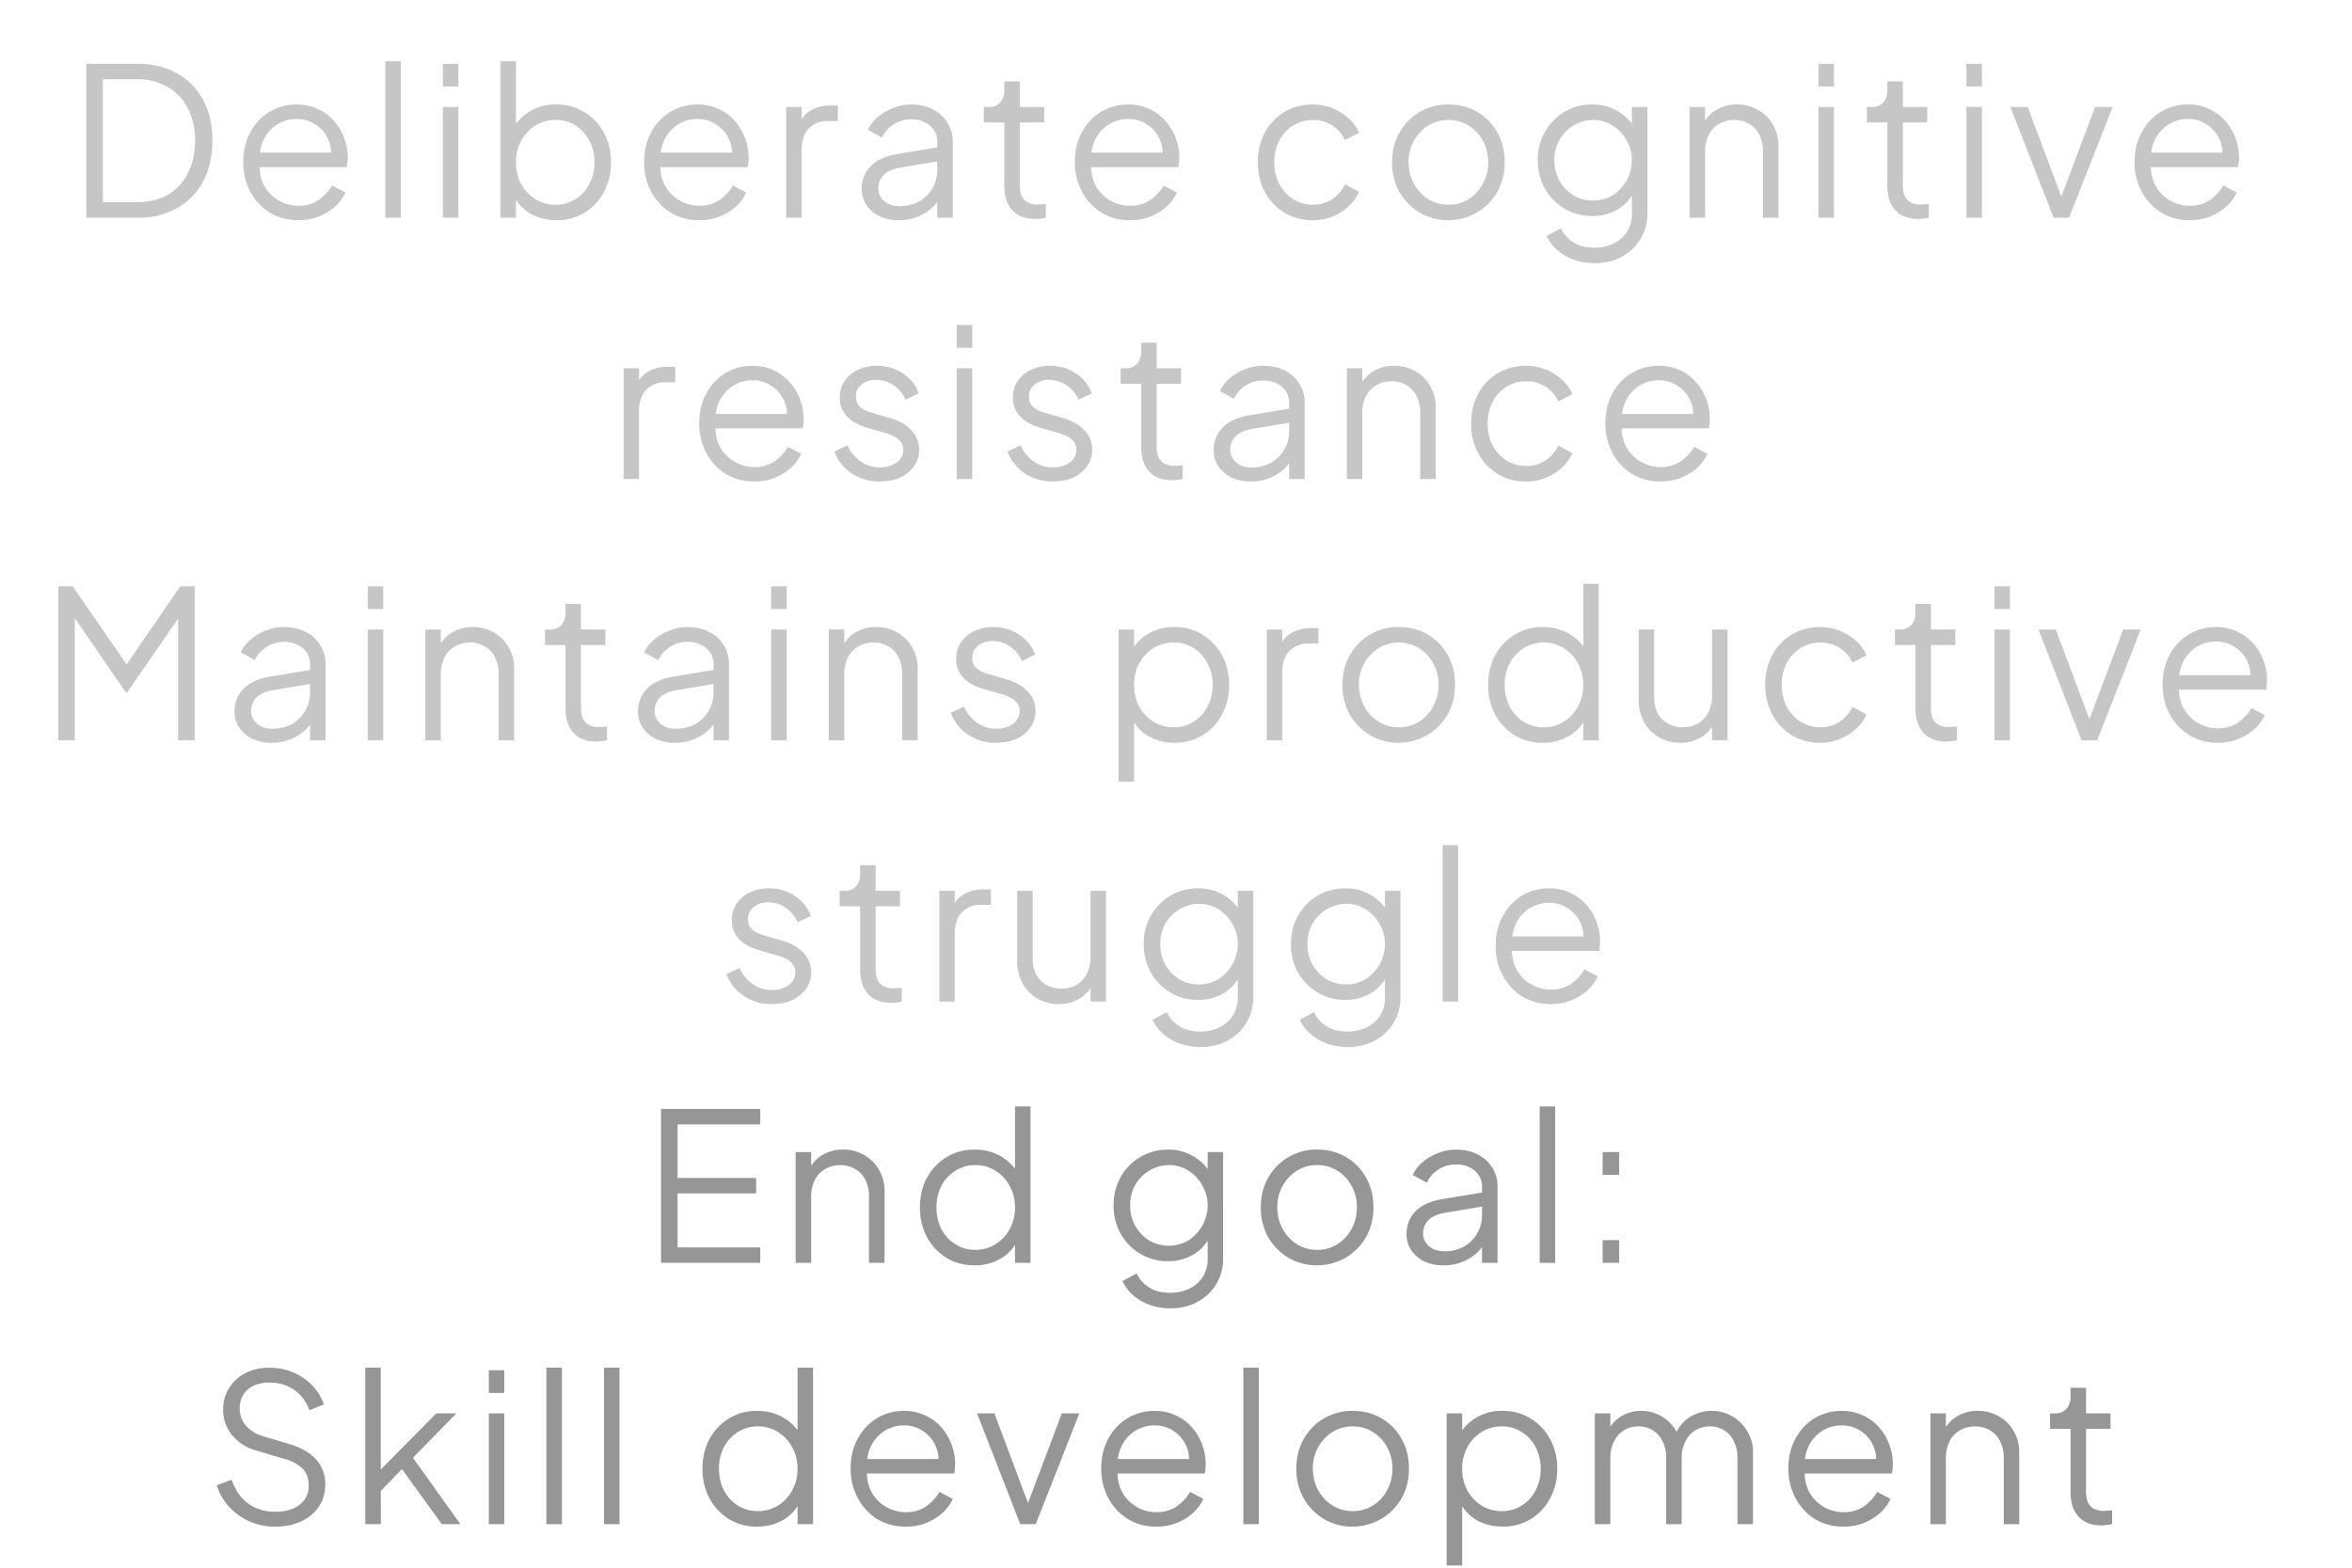 <svg xmlns="http://www.w3.org/2000/svg" width="54" height="36" fill="none"><path fill="#C6C6C6" d="M1.982 5V1.464h1.163c.35 0 .656.073.916.219.259.142.46.346.602.612.143.263.214.574.214.935 0 .357-.071.669-.214.935a1.51 1.51 0 0 1-.602.617A1.852 1.852 0 0 1 3.145 5H1.982Zm.38-.356h.783c.272 0 .507-.057.707-.17.199-.118.352-.282.46-.494.11-.212.166-.462.166-.75a1.57 1.57 0 0 0-.166-.745 1.176 1.176 0 0 0-.465-.489 1.362 1.362 0 0 0-.702-.176h-.783v2.824Zm4.485.413c-.237 0-.452-.057-.645-.17a1.265 1.265 0 0 1-.451-.48 1.41 1.41 0 0 1-.166-.688c0-.257.054-.483.161-.679A1.179 1.179 0 0 1 6.81 2.4a1.1 1.1 0 0 1 .489.104c.146.066.269.158.37.275.101.114.179.244.233.39a1.239 1.239 0 0 1 .061.668h-2.15v-.332h1.946l-.17.142a.736.736 0 0 0-.062-.465.766.766 0 0 0-.29-.327.767.767 0 0 0-.427-.123.838.838 0 0 0-.754.47.95.95 0 0 0-.09.521.967.967 0 0 0 .094.532.898.898 0 0 0 .788.47.8.8 0 0 0 .47-.133c.127-.089.23-.2.308-.332l.304.161a.99.99 0 0 1-.232.318c-.105.095-.23.172-.375.233-.143.056-.3.085-.475.085Zm2-.057V1.407h.355V5h-.356Zm1.321 0V2.456h.356V5h-.356Zm0-3.014v-.522h.356v.522h-.356Zm2.608 3.071c-.219 0-.416-.05-.593-.147a.971.971 0 0 1-.394-.427l.057-.052V5h-.356V1.407h.356v1.619l-.057-.1a1.119 1.119 0 0 1 .987-.527c.24 0 .454.059.64.176.19.114.339.27.447.47.11.2.166.427.166.683a1.4 1.4 0 0 1-.166.684 1.205 1.205 0 0 1-1.087.645Zm-.02-.356a.826.826 0 0 0 .456-.128.885.885 0 0 0 .318-.347 1.03 1.03 0 0 0 .119-.498c0-.187-.04-.353-.119-.498a.885.885 0 0 0-.318-.347.824.824 0 0 0-.455-.128.872.872 0 0 0-.465.128.947.947 0 0 0-.328.352c-.079.145-.118.31-.118.493 0 .184.04.35.118.498a.957.957 0 0 0 .328.347.874.874 0 0 0 .465.128Zm3.294.356c-.237 0-.452-.057-.645-.17a1.265 1.265 0 0 1-.451-.48 1.41 1.41 0 0 1-.166-.688c0-.257.054-.483.161-.679a1.179 1.179 0 0 1 1.063-.64 1.1 1.1 0 0 1 .49.104c.145.066.268.158.37.275.1.114.178.244.232.39a1.239 1.239 0 0 1 .062.668h-2.15v-.332h1.946l-.171.142a.736.736 0 0 0-.062-.465.766.766 0 0 0-.29-.327.766.766 0 0 0-.427-.123.837.837 0 0 0-.754.47.95.95 0 0 0-.09.521.967.967 0 0 0 .095.532.896.896 0 0 0 .788.47.799.799 0 0 0 .47-.133c.126-.089.229-.2.308-.332l.303.161a.989.989 0 0 1-.232.318c-.105.095-.23.172-.375.233-.142.056-.3.085-.475.085Zm2-.057V2.456h.355v.418l-.047-.062a.67.67 0 0 1 .27-.285.895.895 0 0 1 .446-.104h.162v.356h-.223a.587.587 0 0 0-.442.17c-.11.115-.166.276-.166.485V5h-.356Zm2.576.057a.994.994 0 0 1-.432-.09.766.766 0 0 1-.3-.256.645.645 0 0 1-.108-.37.723.723 0 0 1 .351-.64c.12-.077.274-.131.46-.163l.997-.166v.323l-.911.152c-.184.031-.317.09-.399.175a.432.432 0 0 0-.119.304c0 .114.045.21.133.29.092.079.21.118.352.118a.916.916 0 0 0 .455-.109.823.823 0 0 0 .413-.726v-.645a.464.464 0 0 0-.166-.37.64.64 0 0 0-.432-.143.712.712 0 0 0-.408.119.701.701 0 0 0-.261.299l-.323-.176a.846.846 0 0 1 .223-.294c.105-.089.223-.158.356-.209.133-.054.27-.08.413-.08.187 0 .351.036.493.109a.806.806 0 0 1 .337.303.792.792 0 0 1 .124.442V5h-.356v-.508l.052.052a.762.762 0 0 1-.209.261 1.132 1.132 0 0 1-.735.252Zm3.144-.029c-.228 0-.404-.066-.527-.199s-.185-.323-.185-.57V2.813h-.47v-.356h.119a.33.33 0 0 0 .256-.104.397.397 0 0 0 .095-.27v-.214h.356v.588h.56v.356h-.56V4.26c0 .085.012.161.038.227a.315.315 0 0 0 .128.152.486.486 0 0 0 .252.057 2.742 2.742 0 0 0 .18-.014V5a.731.731 0 0 1-.128.019.908.908 0 0 1-.114.01Zm2.17.029c-.238 0-.453-.057-.646-.17a1.264 1.264 0 0 1-.45-.48 1.41 1.41 0 0 1-.167-.688c0-.257.054-.483.161-.679a1.179 1.179 0 0 1 1.063-.64 1.1 1.1 0 0 1 .49.104c.145.066.268.158.37.275.1.114.178.244.232.39a1.239 1.239 0 0 1 .062.668h-2.15v-.332h1.945l-.17.142a.736.736 0 0 0-.062-.465.767.767 0 0 0-.29-.327.767.767 0 0 0-.427-.123.838.838 0 0 0-.754.47.95.95 0 0 0-.09.521.967.967 0 0 0 .095.532.897.897 0 0 0 .787.47.8.8 0 0 0 .47-.133c.127-.089.23-.2.309-.332l.303.161a.99.99 0 0 1-.232.318c-.105.095-.23.172-.375.233-.143.056-.3.085-.475.085Zm4.205 0c-.25 0-.47-.059-.66-.176a1.238 1.238 0 0 1-.446-.474 1.435 1.435 0 0 1-.161-.684c0-.253.053-.479.161-.678.108-.2.256-.356.446-.47.19-.117.41-.176.66-.176.158 0 .307.029.446.086.14.057.262.134.37.232a.918.918 0 0 1 .242.333l-.323.166a.792.792 0 0 0-.735-.46.839.839 0 0 0-.456.127.887.887 0 0 0-.318.347 1.062 1.062 0 0 0-.114.498c0 .184.038.35.114.498.08.146.185.261.318.347a.84.84 0 0 0 .456.128.77.77 0 0 0 .441-.128c.13-.086.228-.2.294-.342l.323.176a.975.975 0 0 1-.242.332 1.188 1.188 0 0 1-.816.318Zm3.111 0a1.28 1.28 0 0 1-.655-.17 1.323 1.323 0 0 1-.47-.475 1.38 1.38 0 0 1-.17-.689c0-.253.056-.479.17-.678a1.262 1.262 0 0 1 1.125-.646c.247 0 .467.057.66.171.196.114.35.27.46.47.114.2.17.427.17.683 0 .26-.058.49-.175.693a1.286 1.286 0 0 1-1.115.64Zm0-.356c.17 0 .324-.043.46-.128a.899.899 0 0 0 .328-.351c.082-.149.123-.315.123-.499a.986.986 0 0 0-.123-.493.908.908 0 0 0-.328-.347.847.847 0 0 0-.46-.128.872.872 0 0 0-.465.128.957.957 0 0 0-.327.347.985.985 0 0 0-.124.493c0 .184.041.35.124.499a.947.947 0 0 0 .327.35c.14.086.294.129.465.129Zm3.361 1.343c-.174 0-.335-.027-.484-.08a1.193 1.193 0 0 1-.38-.224.964.964 0 0 1-.241-.322l.327-.176c.05.12.14.225.27.313.13.089.296.133.499.133.155 0 .297-.03.427-.09a.753.753 0 0 0 .313-.266.754.754 0 0 0 .119-.432v-.564l.057.052a.971.971 0 0 1-.394.427 1.14 1.14 0 0 1-.57.147c-.237 0-.45-.057-.64-.17a1.258 1.258 0 0 1-.451-.461 1.33 1.33 0 0 1-.162-.65 1.262 1.262 0 0 1 .608-1.11 1.22 1.22 0 0 1 .645-.172 1.117 1.117 0 0 1 .964.527l-.057.1v-.57h.356V4.9c0 .219-.052.413-.157.584-.101.174-.243.31-.427.408-.18.101-.387.152-.622.152Zm-.038-1.438a.83.83 0 0 0 .447-.123.954.954 0 0 0 .44-.802.888.888 0 0 0-.123-.46.904.904 0 0 0-.318-.338.807.807 0 0 0-.446-.128.903.903 0 0 0-.778.46.955.955 0 0 0-.114.466c0 .167.038.322.114.465a.97.97 0 0 0 .318.337c.136.082.29.123.46.123ZM38.791 5V2.456h.356v.494l-.08-.02a.8.8 0 0 1 .308-.388.9.9 0 0 1 .503-.143.95.95 0 0 1 .484.124c.146.082.26.196.342.341a.923.923 0 0 1 .128.485V5h-.356V3.486a.832.832 0 0 0-.085-.394.567.567 0 0 0-.233-.247.64.64 0 0 0-.342-.09c-.13 0-.245.03-.346.09a.59.59 0 0 0-.237.252.821.821 0 0 0-.086.39V5h-.356Zm2.958 0V2.456h.356V5h-.356Zm0-3.014v-.522h.356v.522h-.356Zm2.295 3.042c-.228 0-.404-.066-.527-.199s-.185-.323-.185-.57V2.813h-.47v-.356h.119a.33.33 0 0 0 .256-.104.397.397 0 0 0 .095-.27v-.214h.356v.588h.56v.356h-.56V4.26c0 .085.012.161.038.227a.315.315 0 0 0 .128.152.486.486 0 0 0 .251.057 2.742 2.742 0 0 0 .18-.014V5a.731.731 0 0 1-.127.019.905.905 0 0 1-.114.01ZM45.148 5V2.456h.356V5h-.356Zm0-3.014v-.522h.356v.522h-.356Zm2 3.014-.991-2.544h.398l.836 2.23h-.129l.84-2.23h.404L47.504 5h-.356Zm3.122.057c-.237 0-.452-.057-.645-.17a1.264 1.264 0 0 1-.45-.48 1.41 1.41 0 0 1-.167-.688c0-.257.054-.483.161-.679a1.179 1.179 0 0 1 1.063-.64 1.1 1.1 0 0 1 .49.104c.145.066.268.158.37.275.1.114.178.244.232.39a1.239 1.239 0 0 1 .062.668h-2.15v-.332h1.946l-.171.142a.736.736 0 0 0-.062-.465.767.767 0 0 0-.29-.327.767.767 0 0 0-.427-.123.838.838 0 0 0-.754.47.95.95 0 0 0-.09.521.968.968 0 0 0 .095.532.896.896 0 0 0 .788.47.8.8 0 0 0 .47-.133c.126-.089.228-.2.308-.332l.303.161a.99.99 0 0 1-.232.318c-.105.095-.23.172-.375.233-.142.056-.3.085-.475.085ZM14.316 11V8.456h.356v.418l-.048-.062a.67.67 0 0 1 .27-.285.895.895 0 0 1 .447-.104h.161v.356h-.223a.588.588 0 0 0-.441.17c-.11.115-.166.276-.166.485V11h-.356Zm2.999.057c-.238 0-.453-.057-.646-.17a1.265 1.265 0 0 1-.45-.48 1.41 1.41 0 0 1-.167-.688c0-.257.054-.483.162-.679.107-.2.253-.356.436-.47a1.18 1.18 0 0 1 .627-.17 1.1 1.1 0 0 1 .488.104 1.187 1.187 0 0 1 .603.665 1.239 1.239 0 0 1 .062.668h-2.15v-.332h1.946l-.171.142a.736.736 0 0 0-.062-.465.766.766 0 0 0-.29-.327.766.766 0 0 0-.426-.123.837.837 0 0 0-.755.47.95.95 0 0 0-.09.521.967.967 0 0 0 .095.532.897.897 0 0 0 .788.47.8.8 0 0 0 .47-.133c.126-.089.229-.2.308-.332l.304.161a.99.99 0 0 1-.233.318c-.104.095-.23.172-.375.232-.142.057-.3.086-.474.086Zm2.881 0a1.12 1.12 0 0 1-.64-.185 1.048 1.048 0 0 1-.399-.503l.299-.143a.923.923 0 0 0 .304.37.752.752 0 0 0 .436.138c.152 0 .28-.036.385-.109a.349.349 0 0 0 .156-.294.283.283 0 0 0-.076-.209.52.52 0 0 0-.175-.123 1.186 1.186 0 0 0-.176-.062l-.365-.104c-.234-.067-.404-.16-.508-.28a.618.618 0 0 1-.157-.418c0-.149.038-.278.114-.39a.745.745 0 0 1 .309-.255c.13-.06.273-.09.432-.09.215 0 .41.056.583.17.177.11.302.266.375.465l-.303.143a.752.752 0 0 0-.67-.456.51.51 0 0 0-.341.11.346.346 0 0 0-.128.274c0 .086.022.154.066.205.044.05.095.088.152.113.06.026.112.045.157.057l.422.124c.206.06.365.153.48.28a.636.636 0 0 1 .175.446.63.63 0 0 1-.119.375.768.768 0 0 1-.318.26c-.136.06-.293.09-.47.09Zm1.77-.057V8.456h.355V11h-.356Zm0-3.014v-.522h.355v.522h-.356Zm2.204 3.07a1.12 1.12 0 0 1-.64-.184 1.048 1.048 0 0 1-.4-.503l.3-.143a.923.923 0 0 0 .303.37.752.752 0 0 0 .437.138c.152 0 .28-.036.384-.109a.349.349 0 0 0 .157-.294.283.283 0 0 0-.076-.209.52.52 0 0 0-.176-.123 1.186 1.186 0 0 0-.175-.062l-.366-.104c-.234-.067-.403-.16-.507-.28a.618.618 0 0 1-.157-.418c0-.149.038-.278.114-.39a.745.745 0 0 1 .308-.255c.13-.06.274-.09.432-.09.215 0 .41.056.584.17.177.11.302.266.375.465l-.304.143a.752.752 0 0 0-.669-.456.51.51 0 0 0-.342.11.346.346 0 0 0-.128.274c0 .086.022.154.067.205.044.05.095.088.152.113.06.026.112.045.156.057l.423.124c.205.06.365.153.479.28a.636.636 0 0 1 .175.446.63.63 0 0 1-.118.375.768.768 0 0 1-.318.26c-.136.06-.293.09-.47.09Zm2.742-.027c-.228 0-.403-.067-.527-.2-.123-.133-.185-.323-.185-.57V8.813h-.47v-.356h.119a.33.33 0 0 0 .256-.104.397.397 0 0 0 .095-.27v-.214h.356v.588h.56v.356h-.56v1.448c0 .085.013.161.038.228a.314.314 0 0 0 .128.151.485.485 0 0 0 .252.057 2.49 2.49 0 0 0 .18-.014V11a.734.734 0 0 1-.128.019.911.911 0 0 1-.114.01Zm1.794.028a.995.995 0 0 1-.432-.09.766.766 0 0 1-.3-.257.645.645 0 0 1-.108-.37.724.724 0 0 1 .351-.64c.12-.076.273-.13.46-.162l.997-.166v.323l-.912.152c-.183.031-.316.09-.398.175a.432.432 0 0 0-.119.304c0 .114.044.21.133.29a.52.52 0 0 0 .351.118.916.916 0 0 0 .456-.109.822.822 0 0 0 .413-.726v-.645a.465.465 0 0 0-.166-.37A.64.64 0 0 0 29 8.74a.712.712 0 0 0-.408.119.7.7 0 0 0-.261.299l-.323-.176a.845.845 0 0 1 .223-.294c.104-.089.223-.158.356-.209.133-.054.27-.08.413-.08.186 0 .35.036.493.109a.806.806 0 0 1 .337.303.791.791 0 0 1 .124.442V11h-.356v-.508l.052.052a.762.762 0 0 1-.209.261 1.13 1.13 0 0 1-.735.252ZM30.922 11V8.456h.356v.494l-.08-.02a.8.8 0 0 1 .308-.388.9.9 0 0 1 .503-.143.95.95 0 0 1 .484.124.89.89 0 0 1 .342.341.923.923 0 0 1 .128.484V11h-.356V9.486a.834.834 0 0 0-.086-.394.567.567 0 0 0-.232-.247.64.64 0 0 0-.342-.09c-.13 0-.245.03-.346.09a.59.59 0 0 0-.238.252.823.823 0 0 0-.085.39V11h-.356Zm4.12.057c-.25 0-.47-.059-.66-.176a1.237 1.237 0 0 1-.445-.474 1.433 1.433 0 0 1-.162-.684c0-.253.054-.479.162-.678.107-.2.256-.356.446-.47.19-.117.41-.176.66-.176.158 0 .306.029.446.086.139.057.262.134.37.232a.92.92 0 0 1 .242.333l-.323.166a.792.792 0 0 0-.736-.46.84.84 0 0 0-.455.127.887.887 0 0 0-.318.347 1.06 1.06 0 0 0-.114.498c0 .184.038.35.114.498a.934.934 0 0 0 .318.347.84.84 0 0 0 .455.128.77.77 0 0 0 .442-.128c.13-.085.228-.2.294-.342l.323.176a.976.976 0 0 1-.242.332 1.242 1.242 0 0 1-.37.232 1.17 1.17 0 0 1-.447.086Zm3.078 0c-.237 0-.452-.057-.645-.17a1.264 1.264 0 0 1-.45-.48 1.41 1.41 0 0 1-.167-.688c0-.257.054-.483.161-.679a1.179 1.179 0 0 1 1.063-.64 1.1 1.1 0 0 1 .49.104c.145.066.268.158.37.275.1.114.178.244.232.39a1.24 1.24 0 0 1 .062.668h-2.15v-.332h1.946l-.171.142a.736.736 0 0 0-.062-.465.767.767 0 0 0-.29-.327.767.767 0 0 0-.426-.123.838.838 0 0 0-.755.47.95.95 0 0 0-.09.521.967.967 0 0 0 .095.532.897.897 0 0 0 .788.47.799.799 0 0 0 .47-.133c.126-.089.229-.2.308-.332l.303.161a.99.99 0 0 1-.232.318c-.104.095-.23.172-.375.232-.142.057-.3.086-.474.086ZM1.338 17v-3.536h.332l1.329 1.927h-.185l1.324-1.927h.332V17h-.38v-3.023l.124.047-1.3 1.885h-.02L1.6 14.024l.118-.047V17h-.38Zm4.888.057a.995.995 0 0 1-.432-.09.766.766 0 0 1-.3-.256.645.645 0 0 1-.108-.37.723.723 0 0 1 .351-.64 1.23 1.23 0 0 1 .46-.163l.997-.166v.323l-.912.152c-.183.031-.316.09-.398.175a.432.432 0 0 0-.119.304c0 .114.044.21.133.29a.52.52 0 0 0 .351.118.916.916 0 0 0 .456-.109.823.823 0 0 0 .413-.726v-.645a.465.465 0 0 0-.166-.37.64.64 0 0 0-.432-.143.712.712 0 0 0-.408.119.7.7 0 0 0-.261.299l-.323-.176a.846.846 0 0 1 .223-.294c.104-.089.223-.158.356-.209.133-.054.27-.08.413-.08.186 0 .35.036.493.108a.807.807 0 0 1 .337.304.792.792 0 0 1 .124.442V17h-.356v-.508l.052.052a.762.762 0 0 1-.209.261 1.13 1.13 0 0 1-.736.252ZM8.443 17v-2.544h.356V17h-.356Zm0-3.014v-.522h.356v.522h-.356ZM9.765 17v-2.544h.356v.494l-.081-.02a.801.801 0 0 1 .309-.388.9.9 0 0 1 .502-.143.95.95 0 0 1 .485.124.887.887 0 0 1 .341.341.923.923 0 0 1 .128.484V17h-.355v-1.514a.834.834 0 0 0-.086-.394.566.566 0 0 0-.232-.247.64.64 0 0 0-.342-.09.67.67 0 0 0-.347.09.59.59 0 0 0-.237.252.822.822 0 0 0-.085.39V17h-.356Zm3.93.029c-.227 0-.403-.067-.526-.2-.124-.133-.186-.323-.186-.57v-1.447h-.47v-.356h.12a.33.33 0 0 0 .256-.104.397.397 0 0 0 .095-.27v-.214h.355v.588h.56v.356h-.56v1.448a.64.64 0 0 0 .038.227.314.314 0 0 0 .128.152.485.485 0 0 0 .252.057 2.49 2.49 0 0 0 .18-.014V17a.734.734 0 0 1-.128.019.911.911 0 0 1-.114.01Zm1.794.028a.995.995 0 0 1-.432-.09.765.765 0 0 1-.299-.256.645.645 0 0 1-.11-.37.723.723 0 0 1 .351-.64 1.25 1.25 0 0 1 .461-.163l.997-.166v.323l-.911.152c-.184.031-.316.09-.399.175a.432.432 0 0 0-.118.304c0 .114.044.21.132.29.092.079.21.118.352.118a.916.916 0 0 0 .455-.109.822.822 0 0 0 .413-.726v-.645a.465.465 0 0 0-.166-.37.64.64 0 0 0-.432-.143.712.712 0 0 0-.408.119.7.7 0 0 0-.261.299l-.323-.176a.845.845 0 0 1 .223-.294c.105-.089.223-.158.356-.209.133-.054.27-.08.413-.08.187 0 .351.036.494.108a.807.807 0 0 1 .337.304.792.792 0 0 1 .123.442V17h-.356v-.508l.052.052a.762.762 0 0 1-.209.261 1.13 1.13 0 0 1-.735.252ZM17.706 17v-2.544h.356V17h-.356Zm0-3.014v-.522h.356v.522h-.356ZM19.028 17v-2.544h.356v.494l-.08-.02a.801.801 0 0 1 .308-.388.9.9 0 0 1 .503-.143.95.95 0 0 1 .484.124.89.89 0 0 1 .342.341.923.923 0 0 1 .128.484V17h-.356v-1.514a.834.834 0 0 0-.085-.394.566.566 0 0 0-.233-.247.64.64 0 0 0-.342-.09c-.13 0-.245.03-.346.09a.588.588 0 0 0-.238.252.822.822 0 0 0-.085.39V17h-.356Zm3.84.057a1.12 1.12 0 0 1-.64-.185 1.047 1.047 0 0 1-.399-.503l.3-.142a.924.924 0 0 0 .303.37.752.752 0 0 0 .437.137c.151 0 .28-.036.384-.109a.349.349 0 0 0 .157-.294.282.282 0 0 0-.076-.209.52.52 0 0 0-.176-.123 1.18 1.18 0 0 0-.175-.062l-.366-.104c-.234-.067-.403-.16-.508-.28a.618.618 0 0 1-.156-.418c0-.149.038-.278.114-.39a.746.746 0 0 1 .308-.255c.13-.06.274-.09.432-.09.215 0 .41.056.584.17.177.11.302.266.375.465l-.304.143a.751.751 0 0 0-.276-.333.668.668 0 0 0-.393-.123.51.51 0 0 0-.342.11.346.346 0 0 0-.128.274c0 .086.022.154.066.204.044.051.095.09.152.114.06.026.112.045.157.057l.422.124c.206.06.365.153.48.28a.635.635 0 0 1 .175.446.63.63 0 0 1-.119.375.769.769 0 0 1-.318.26c-.136.06-.292.09-.47.09Zm2.813.892v-3.493h.356v.57l-.057-.1a1.12 1.12 0 0 1 .988-.527c.24 0 .454.059.64.176.19.114.339.27.446.47.111.2.166.427.166.683a1.4 1.4 0 0 1-.166.684 1.2 1.2 0 0 1-1.086.644c-.219 0-.417-.048-.594-.146a.971.971 0 0 1-.394-.427l.057-.053v1.52h-.356Zm1.267-1.248a.829.829 0 0 0 .456-.128.885.885 0 0 0 .318-.346c.08-.15.119-.315.119-.499 0-.187-.04-.353-.119-.498a.884.884 0 0 0-.318-.347.824.824 0 0 0-.456-.128.872.872 0 0 0-.465.128.947.947 0 0 0-.327.352c-.08.145-.119.31-.119.493 0 .184.04.35.119.499a.957.957 0 0 0 .327.346.88.88 0 0 0 .465.128Zm2.136.299v-2.544h.356v.418l-.048-.062a.67.67 0 0 1 .271-.284.895.895 0 0 1 .446-.105h.161v.356h-.223a.587.587 0 0 0-.44.17c-.112.115-.167.276-.167.485V17h-.356Zm3.032.057a1.28 1.28 0 0 1-.655-.17 1.324 1.324 0 0 1-.47-.476 1.379 1.379 0 0 1-.17-.688c0-.253.056-.479.17-.678a1.262 1.262 0 0 1 1.125-.646c.247 0 .467.057.66.171.196.114.35.27.46.47.114.2.17.427.17.683 0 .26-.058.49-.175.693a1.287 1.287 0 0 1-1.115.64Zm0-.356c.17 0 .324-.043.46-.128a.898.898 0 0 0 .328-.351c.082-.149.123-.315.123-.499a.985.985 0 0 0-.123-.493.907.907 0 0 0-.328-.347.848.848 0 0 0-.46-.128.872.872 0 0 0-.465.128.957.957 0 0 0-.328.347.985.985 0 0 0-.123.493c0 .184.041.35.123.499a.947.947 0 0 0 .328.35c.14.086.294.129.465.129Zm3.304.356a1.22 1.22 0 0 1-.64-.17 1.273 1.273 0 0 1-.451-.476 1.433 1.433 0 0 1-.162-.683c0-.256.054-.484.162-.683.11-.2.26-.356.446-.47.19-.117.405-.176.645-.176.219 0 .413.048.584.143.17.095.305.223.403.384l-.056.1v-1.618h.355V17h-.356v-.57l.057.053a.963.963 0 0 1-.398.427c-.174.098-.37.147-.589.147Zm.02-.356c.17 0 .324-.043.46-.128a.907.907 0 0 0 .327-.346 1.02 1.02 0 0 0 .123-.499.985.985 0 0 0-.123-.493.899.899 0 0 0-.327-.352.847.847 0 0 0-.46-.128.84.84 0 0 0-.456.128.92.92 0 0 0-.323.347 1.062 1.062 0 0 0-.114.498c0 .184.038.35.114.499.08.145.185.26.318.346.136.085.29.128.46.128Zm3.136.356a.967.967 0 0 1-.484-.123.947.947 0 0 1-.346-.352 1.078 1.078 0 0 1-.124-.522v-1.604h.356v1.562c0 .136.027.256.08.36a.62.62 0 0 0 .233.238.695.695 0 0 0 .347.085c.13 0 .245-.029.346-.085a.628.628 0 0 0 .238-.252.852.852 0 0 0 .085-.394v-1.514h.356V17h-.356v-.494l.08.02a.766.766 0 0 1-.308.389.9.9 0 0 1-.503.142Zm3.219 0c-.25 0-.47-.059-.66-.176a1.237 1.237 0 0 1-.446-.474 1.434 1.434 0 0 1-.161-.684c0-.253.054-.479.161-.678.108-.2.256-.356.446-.47.19-.117.41-.176.66-.176a1.226 1.226 0 0 1 .816.318.92.92 0 0 1 .242.332l-.322.167a.793.793 0 0 0-.736-.46.84.84 0 0 0-.456.127.887.887 0 0 0-.318.347 1.06 1.06 0 0 0-.114.498c0 .184.038.35.114.499.08.145.185.26.318.346a.84.84 0 0 0 .456.128.77.77 0 0 0 .441-.128c.13-.085.228-.2.295-.342l.322.176a.976.976 0 0 1-.242.332 1.242 1.242 0 0 1-.37.232 1.15 1.15 0 0 1-.446.086Zm2.893-.028c-.228 0-.403-.067-.527-.2-.123-.133-.185-.323-.185-.57v-1.447h-.47v-.356h.119a.33.33 0 0 0 .256-.104.398.398 0 0 0 .095-.27v-.214h.356v.588h.56v.356h-.56v1.448a.64.64 0 0 0 .038.227.314.314 0 0 0 .128.152.485.485 0 0 0 .252.057 2.49 2.49 0 0 0 .18-.014V17a.734.734 0 0 1-.128.019.911.911 0 0 1-.114.01ZM45.792 17v-2.544h.356V17h-.356Zm0-3.014v-.522h.356v.522h-.356Zm2 3.014-.991-2.544h.398l.836 2.23h-.128l.84-2.23h.403L48.149 17h-.356Zm3.122.057c-.237 0-.452-.057-.645-.17a1.264 1.264 0 0 1-.45-.48 1.41 1.41 0 0 1-.167-.688c0-.257.054-.483.161-.679a1.179 1.179 0 0 1 1.063-.64 1.1 1.1 0 0 1 .49.104c.145.066.268.158.37.275.1.114.178.244.232.39a1.238 1.238 0 0 1 .076.55 1.763 1.763 0 0 1-.014.118h-2.15v-.332h1.946l-.171.143a.736.736 0 0 0-.062-.466.767.767 0 0 0-.29-.327.767.767 0 0 0-.426-.123.839.839 0 0 0-.442.123.854.854 0 0 0-.313.346.95.95 0 0 0-.09.522.967.967 0 0 0 .095.532.897.897 0 0 0 .788.47.8.8 0 0 0 .47-.133c.126-.089.229-.2.308-.332l.303.161a.99.99 0 0 1-.232.318 1.244 1.244 0 0 1-.85.318Zm-33.196 6a1.12 1.12 0 0 1-.64-.185 1.047 1.047 0 0 1-.399-.503l.299-.142a.924.924 0 0 0 .304.37.752.752 0 0 0 .436.137c.152 0 .28-.036.385-.109a.349.349 0 0 0 .156-.294.283.283 0 0 0-.076-.209.522.522 0 0 0-.175-.123 1.18 1.18 0 0 0-.176-.062l-.365-.104c-.234-.067-.404-.16-.508-.28a.618.618 0 0 1-.157-.418.67.67 0 0 1 .114-.39.745.745 0 0 1 .309-.256c.13-.06.273-.09.432-.09.215 0 .41.057.583.171a.89.89 0 0 1 .375.465l-.303.143a.751.751 0 0 0-.276-.332.668.668 0 0 0-.394-.124.509.509 0 0 0-.341.11.346.346 0 0 0-.128.274c0 .086.022.154.066.204.044.051.095.09.152.114.06.026.112.045.156.057l.423.124c.205.06.365.153.48.28a.635.635 0 0 1 .175.446.63.63 0 0 1-.119.375.769.769 0 0 1-.318.26c-.136.06-.293.09-.47.09Zm2.742-.028c-.227 0-.403-.067-.527-.2-.123-.133-.185-.323-.185-.57v-1.447h-.47v-.356h.12a.33.33 0 0 0 .256-.104.397.397 0 0 0 .094-.27v-.214h.356v.588h.56v.356h-.56v1.448a.64.64 0 0 0 .038.227.315.315 0 0 0 .128.152.485.485 0 0 0 .252.057 2.482 2.482 0 0 0 .18-.014V23a.733.733 0 0 1-.128.019.912.912 0 0 1-.114.01ZM21.565 23v-2.544h.355v.418l-.047-.062a.67.67 0 0 1 .27-.285.895.895 0 0 1 .447-.104h.161v.356h-.223a.588.588 0 0 0-.441.17c-.111.115-.166.276-.166.485V23h-.356Zm2.742.057a.967.967 0 0 1-.484-.123.947.947 0 0 1-.346-.352 1.078 1.078 0 0 1-.124-.522v-1.604h.356v1.562c0 .136.027.256.08.36.058.102.135.18.233.238a.695.695 0 0 0 .347.085c.13 0 .245-.029.346-.085a.627.627 0 0 0 .238-.252.85.85 0 0 0 .085-.394v-1.514h.356V23h-.356v-.494l.08.02a.766.766 0 0 1-.308.389.9.9 0 0 1-.503.142Zm3.262.987c-.174 0-.336-.027-.485-.08a1.192 1.192 0 0 1-.38-.224.962.962 0 0 1-.241-.322l.327-.176a.72.72 0 0 0 .27.313c.13.089.297.133.499.133.155 0 .297-.03.427-.09a.753.753 0 0 0 .313-.266.754.754 0 0 0 .119-.432v-.564l.057.052a.971.971 0 0 1-.394.427 1.14 1.14 0 0 1-.57.147c-.237 0-.45-.057-.64-.17a1.259 1.259 0 0 1-.45-.461 1.33 1.33 0 0 1-.162-.65 1.254 1.254 0 0 1 .607-1.11c.19-.115.405-.172.646-.172a1.117 1.117 0 0 1 .963.527l-.057.1v-.57h.356V22.9c0 .219-.052.413-.157.584-.1.174-.243.31-.427.408-.18.101-.387.152-.622.152Zm-.038-1.438a.83.83 0 0 0 .446-.123.955.955 0 0 0 .441-.802.888.888 0 0 0-.123-.46.905.905 0 0 0-.318-.338.808.808 0 0 0-.446-.128.903.903 0 0 0-.778.46.954.954 0 0 0-.115.466c0 .167.038.322.114.465a.97.97 0 0 0 .318.337c.136.082.29.123.46.123Zm3.417 1.438c-.174 0-.335-.027-.484-.08a1.193 1.193 0 0 1-.38-.224.962.962 0 0 1-.242-.322l.328-.176c.05.12.14.225.27.313.13.089.296.133.498.133.155 0 .298-.03.428-.09a.753.753 0 0 0 .313-.266.754.754 0 0 0 .119-.432v-.564l.056.052a.971.971 0 0 1-.393.427 1.14 1.14 0 0 1-.57.147 1.22 1.22 0 0 1-.64-.17 1.26 1.26 0 0 1-.452-.461 1.33 1.33 0 0 1-.16-.65c0-.24.053-.457.16-.65a1.23 1.23 0 0 1 1.092-.631 1.116 1.116 0 0 1 .963.526l-.056.1v-.57h.355V22.9a1.1 1.1 0 0 1-.583.992c-.18.101-.388.152-.622.152Zm-.038-1.438a.83.83 0 0 0 .446-.123.955.955 0 0 0 .441-.802.888.888 0 0 0-.123-.46.905.905 0 0 0-.318-.338.807.807 0 0 0-.446-.128.904.904 0 0 0-.778.46.955.955 0 0 0-.114.466c0 .167.038.322.114.465a.96.96 0 0 0 .318.337c.136.082.29.123.46.123Zm2.212.394v-3.593h.356V23h-.356Zm2.48.057c-.237 0-.453-.057-.646-.17a1.264 1.264 0 0 1-.45-.48 1.41 1.41 0 0 1-.167-.688c0-.257.054-.483.162-.679.107-.2.253-.356.436-.47a1.18 1.18 0 0 1 .627-.17 1.1 1.1 0 0 1 .489.104c.145.066.269.158.37.275.101.114.178.244.232.39a1.238 1.238 0 0 1 .062.668h-2.15v-.332h1.946l-.17.143a.736.736 0 0 0-.063-.466.766.766 0 0 0-.29-.327.767.767 0 0 0-.426-.123.839.839 0 0 0-.442.123.855.855 0 0 0-.313.346.95.95 0 0 0-.09.522.966.966 0 0 0 .095.532.896.896 0 0 0 .788.47.8.8 0 0 0 .47-.133c.126-.089.229-.2.308-.332l.304.161a.99.99 0 0 1-.233.318 1.243 1.243 0 0 1-.849.318Z"/><path fill="#969696" d="M15.177 29v-3.535h2.278v.355h-1.899v1.23h1.804v.355h-1.804v1.24h1.899V29h-2.278Zm3.09 0v-2.544h.357v.494l-.081-.02a.801.801 0 0 1 .308-.388.9.9 0 0 1 .503-.143.95.95 0 0 1 .485.124.887.887 0 0 1 .341.341.922.922 0 0 1 .128.485V29h-.356v-1.514a.833.833 0 0 0-.085-.394.566.566 0 0 0-.233-.246.64.64 0 0 0-.341-.09.67.67 0 0 0-.347.09.588.588 0 0 0-.237.251.821.821 0 0 0-.085.39V29h-.356Zm4.107.057c-.237 0-.451-.057-.64-.17a1.274 1.274 0 0 1-.452-.476 1.433 1.433 0 0 1-.161-.683c0-.256.054-.484.161-.683.111-.2.26-.356.446-.47.19-.117.405-.176.646-.176.218 0 .413.048.584.143.17.095.305.223.403.384l-.057.1v-1.619h.356V29h-.356v-.57l.057.053a.963.963 0 0 1-.399.427c-.174.098-.37.147-.588.147Zm.019-.356c.17 0 .324-.043.46-.128a.91.91 0 0 0 .328-.346 1.02 1.02 0 0 0 .123-.499.986.986 0 0 0-.123-.493.899.899 0 0 0-.328-.352.848.848 0 0 0-.46-.128.84.84 0 0 0-.456.128.92.92 0 0 0-.323.347 1.062 1.062 0 0 0-.113.498c0 .184.038.35.113.498.08.146.186.262.319.347a.85.85 0 0 0 .46.128Zm4.484 1.343c-.174 0-.335-.027-.484-.08a1.191 1.191 0 0 1-.38-.224.963.963 0 0 1-.242-.322l.328-.176c.05.12.14.225.27.313.13.089.296.133.499.133.155 0 .297-.03.427-.09a.753.753 0 0 0 .313-.266.754.754 0 0 0 .119-.432v-.564l.056.052a.971.971 0 0 1-.393.427 1.14 1.14 0 0 1-.57.147 1.22 1.22 0 0 1-.64-.17 1.258 1.258 0 0 1-.451-.461 1.33 1.33 0 0 1-.162-.65c0-.24.054-.457.162-.65a1.23 1.23 0 0 1 1.091-.631 1.117 1.117 0 0 1 .963.526l-.056.1v-.57h.355V28.9a1.1 1.1 0 0 1-.583.992c-.18.101-.388.152-.622.152Zm-.038-1.438a.83.83 0 0 0 .446-.123.955.955 0 0 0 .442-.802.889.889 0 0 0-.124-.46.905.905 0 0 0-.318-.338.808.808 0 0 0-.446-.128.904.904 0 0 0-.778.46.955.955 0 0 0-.114.466c0 .167.038.322.114.465a.96.96 0 0 0 .318.337c.136.082.29.123.46.123Zm3.403.45a1.28 1.28 0 0 1-.655-.17 1.323 1.323 0 0 1-.47-.474 1.379 1.379 0 0 1-.17-.689c0-.253.057-.479.17-.678a1.262 1.262 0 0 1 1.125-.646c.247 0 .467.057.66.171.196.114.35.27.46.47.114.2.171.427.171.683 0 .26-.058.49-.175.693a1.286 1.286 0 0 1-1.116.64Zm0-.355a.847.847 0 0 0 .46-.128.899.899 0 0 0 .328-.351c.082-.149.123-.315.123-.499a.986.986 0 0 0-.123-.493.907.907 0 0 0-.327-.347.848.848 0 0 0-.46-.128.872.872 0 0 0-.466.128.957.957 0 0 0-.327.347.985.985 0 0 0-.124.493c0 .184.041.35.124.499a.947.947 0 0 0 .327.35c.14.086.294.129.465.129Zm2.892.356a.995.995 0 0 1-.432-.09.766.766 0 0 1-.3-.256.645.645 0 0 1-.108-.37.722.722 0 0 1 .351-.64c.12-.077.274-.131.46-.163l.997-.166v.323l-.911.152c-.184.031-.317.09-.399.175a.432.432 0 0 0-.119.304c0 .114.045.21.133.29.092.079.21.118.352.118a.915.915 0 0 0 .455-.109.823.823 0 0 0 .413-.726v-.645a.464.464 0 0 0-.166-.37.64.64 0 0 0-.432-.143.712.712 0 0 0-.408.119.701.701 0 0 0-.261.299l-.323-.176a.846.846 0 0 1 .223-.294c.105-.089.223-.158.356-.209.133-.054.27-.08.413-.08.187 0 .351.036.494.109a.806.806 0 0 1 .337.303.792.792 0 0 1 .123.442V29h-.356v-.508l.052.052a.762.762 0 0 1-.209.261 1.129 1.129 0 0 1-.735.252ZM35.35 29v-3.593h.356V29h-.356Zm1.445 0v-.522h.38V29h-.38Zm0-2.022v-.522h.38v.522h-.38ZM6.324 35.057a1.408 1.408 0 0 1-1.077-.47 1.319 1.319 0 0 1-.27-.48l.341-.127c.082.24.21.424.384.55.174.124.382.185.622.185.152 0 .285-.024.399-.07a.63.63 0 0 0 .27-.21.517.517 0 0 0 .095-.308c0-.174-.047-.309-.142-.404a.925.925 0 0 0-.408-.218l-.636-.19a1.112 1.112 0 0 1-.58-.365.926.926 0 0 1-.199-.584c0-.187.046-.351.138-.493a.953.953 0 0 1 .375-.342c.161-.082.343-.123.546-.123.212 0 .401.04.57.118.17.076.314.177.431.304.117.126.2.267.252.422l-.333.133a.932.932 0 0 0-.356-.474.972.972 0 0 0-.56-.162.863.863 0 0 0-.36.071.555.555 0 0 0-.238.204.625.625 0 0 0 .053.708.83.83 0 0 0 .422.256l.56.166c.278.082.489.2.631.356a.83.83 0 0 1 .214.584c0 .19-.05.357-.147.503a.968.968 0 0 1-.404.337c-.17.082-.368.123-.593.123ZM8.386 35v-3.593h.356v2.516l-.152-.024 1.428-1.443h.46l-.996 1.02L10.57 35h-.427l-1.02-1.41.227.02-.726.75.119-.295V35h-.356Zm2.837 0v-2.544h.356V35h-.356Zm0-3.014v-.521h.356v.521h-.356ZM12.545 35v-3.593h.356V35h-.356Zm1.322 0v-3.593h.356V35h-.356Zm3.514.057a1.22 1.22 0 0 1-.641-.17 1.273 1.273 0 0 1-.45-.476 1.433 1.433 0 0 1-.162-.683c0-.256.053-.484.161-.683.11-.2.26-.356.446-.47.19-.117.405-.176.646-.176.218 0 .413.048.583.143.171.095.306.223.404.384l-.057.1v-1.619h.356V35h-.356v-.57l.057.053a.963.963 0 0 1-.399.427c-.174.098-.37.147-.588.147Zm.019-.356c.17 0 .324-.043.46-.128a.906.906 0 0 0 .327-.346 1.01 1.01 0 0 0 .124-.499.985.985 0 0 0-.124-.493.898.898 0 0 0-.327-.352.847.847 0 0 0-.46-.128.84.84 0 0 0-.456.128.92.92 0 0 0-.323.347 1.062 1.062 0 0 0-.114.498c0 .184.038.35.114.498.08.146.185.261.318.347.136.085.29.128.46.128Zm3.393.356c-.238 0-.453-.057-.646-.17a1.264 1.264 0 0 1-.45-.48 1.41 1.41 0 0 1-.167-.688c0-.257.054-.483.162-.679.107-.2.253-.356.436-.47a1.18 1.18 0 0 1 .627-.17 1.1 1.1 0 0 1 .489.104c.145.066.268.158.37.275.101.114.178.244.232.39a1.238 1.238 0 0 1 .062.668h-2.15v-.332h1.946l-.17.142a.736.736 0 0 0-.063-.465.767.767 0 0 0-.29-.327.767.767 0 0 0-.426-.123.839.839 0 0 0-.442.123.855.855 0 0 0-.313.346.95.95 0 0 0-.09.522.966.966 0 0 0 .095.532.896.896 0 0 0 .788.47.8.8 0 0 0 .47-.133c.126-.089.229-.2.308-.332l.304.161a.99.99 0 0 1-.233.318c-.104.095-.23.172-.375.233-.142.056-.3.085-.474.085ZM23.424 35l-.992-2.544h.399l.835 2.23h-.128l.84-2.23h.403L23.78 35h-.356Zm3.122.057c-.237 0-.452-.057-.645-.17a1.265 1.265 0 0 1-.451-.48 1.41 1.41 0 0 1-.166-.688c0-.257.053-.483.161-.679a1.179 1.179 0 0 1 1.063-.64c.183 0 .346.034.489.104.145.066.269.158.37.275.101.114.179.244.232.39a1.238 1.238 0 0 1 .062.668h-2.15v-.332h1.946l-.17.142a.736.736 0 0 0-.062-.465.766.766 0 0 0-.29-.327.767.767 0 0 0-.427-.123.838.838 0 0 0-.755.47.95.95 0 0 0-.09.521.967.967 0 0 0 .095.532.897.897 0 0 0 .788.47.799.799 0 0 0 .47-.133c.126-.089.23-.2.308-.332l.304.161a.99.99 0 0 1-.233.318 1.29 1.29 0 0 1-.374.233 1.291 1.291 0 0 1-.475.085ZM28.545 35v-3.593h.356V35h-.356Zm2.513.057a1.28 1.28 0 0 1-.655-.17 1.324 1.324 0 0 1-.47-.476 1.379 1.379 0 0 1-.17-.688c0-.253.056-.479.17-.678a1.262 1.262 0 0 1 1.125-.646c.247 0 .467.057.66.171.196.114.35.27.46.47.114.2.17.427.17.683 0 .26-.058.49-.175.693a1.288 1.288 0 0 1-1.115.64Zm0-.356c.17 0 .324-.043.46-.128a.899.899 0 0 0 .328-.351c.082-.149.123-.315.123-.499a.986.986 0 0 0-.123-.493.907.907 0 0 0-.328-.347.848.848 0 0 0-.46-.128.872.872 0 0 0-.465.128.957.957 0 0 0-.328.347.986.986 0 0 0-.123.493c0 .184.041.35.123.499a.947.947 0 0 0 .328.35c.14.086.294.129.465.129Zm2.156 1.248v-3.493h.356v.57l-.057-.1a1.12 1.12 0 0 1 .987-.527c.24 0 .454.059.64.176.19.114.34.27.447.47.11.2.166.427.166.683a1.4 1.4 0 0 1-.166.683c-.108.2-.257.358-.446.475-.187.114-.4.17-.641.17-.218 0-.416-.048-.593-.146a.971.971 0 0 1-.394-.427l.057-.052v1.518h-.356Zm1.267-1.248c.17 0 .323-.043.456-.128a.885.885 0 0 0 .318-.346 1.05 1.05 0 0 0 .118-.499c0-.187-.04-.353-.118-.498a.884.884 0 0 0-.319-.347.824.824 0 0 0-.455-.128.872.872 0 0 0-.465.128.947.947 0 0 0-.328.352c-.079.145-.118.31-.118.493 0 .184.04.35.118.498a.957.957 0 0 0 .328.347.874.874 0 0 0 .465.128Zm2.135.299v-2.544h.356v.484l-.057-.07a.783.783 0 0 1 .309-.347.88.88 0 0 1 .456-.124c.196 0 .373.056.531.166.158.111.27.255.337.432l-.1.005a.808.808 0 0 1 .328-.446.928.928 0 0 1 .522-.157.92.92 0 0 1 .47.124.921.921 0 0 1 .346.341.897.897 0 0 1 .133.485V35h-.356v-1.514a.834.834 0 0 0-.085-.394.598.598 0 0 0-.55-.337.614.614 0 0 0-.56.342.821.821 0 0 0-.086.39V35h-.356v-1.514a.834.834 0 0 0-.086-.394.598.598 0 0 0-.55-.337.608.608 0 0 0-.56.342.821.821 0 0 0-.086.39V35h-.356Zm5.706.057c-.238 0-.453-.057-.646-.17a1.264 1.264 0 0 1-.45-.48 1.41 1.41 0 0 1-.167-.688c0-.257.054-.483.162-.679.107-.2.253-.356.436-.47a1.18 1.18 0 0 1 .627-.17 1.1 1.1 0 0 1 .489.104c.145.066.268.158.37.275.101.114.178.244.232.39a1.238 1.238 0 0 1 .062.668h-2.15v-.332h1.946l-.17.142a.736.736 0 0 0-.063-.465.767.767 0 0 0-.29-.327.767.767 0 0 0-.426-.123.839.839 0 0 0-.442.123.854.854 0 0 0-.313.346.95.95 0 0 0-.09.522.967.967 0 0 0 .095.532.896.896 0 0 0 .788.47.8.8 0 0 0 .47-.133c.126-.089.229-.2.308-.332l.304.161a.991.991 0 0 1-.233.318c-.104.095-.23.172-.375.233-.142.056-.3.085-.474.085ZM44.32 35v-2.544h.356v.494l-.081-.02a.801.801 0 0 1 .309-.388.9.9 0 0 1 .503-.143.95.95 0 0 1 .484.124.88.88 0 0 1 .341.341.923.923 0 0 1 .128.485V35h-.355v-1.514a.834.834 0 0 0-.086-.394.566.566 0 0 0-.232-.246.64.64 0 0 0-.342-.09.67.67 0 0 0-.347.09.59.59 0 0 0-.237.251.822.822 0 0 0-.085.39V35h-.356Zm3.93.029c-.227 0-.403-.067-.526-.2-.124-.133-.186-.323-.186-.57v-1.447h-.47v-.356h.12a.33.33 0 0 0 .256-.104.397.397 0 0 0 .094-.27v-.214h.356v.588h.56v.356h-.56v1.448a.64.64 0 0 0 .038.227.314.314 0 0 0 .129.152.485.485 0 0 0 .251.057 2.482 2.482 0 0 0 .18-.014V35a.733.733 0 0 1-.128.019.912.912 0 0 1-.114.01Z"/></svg>